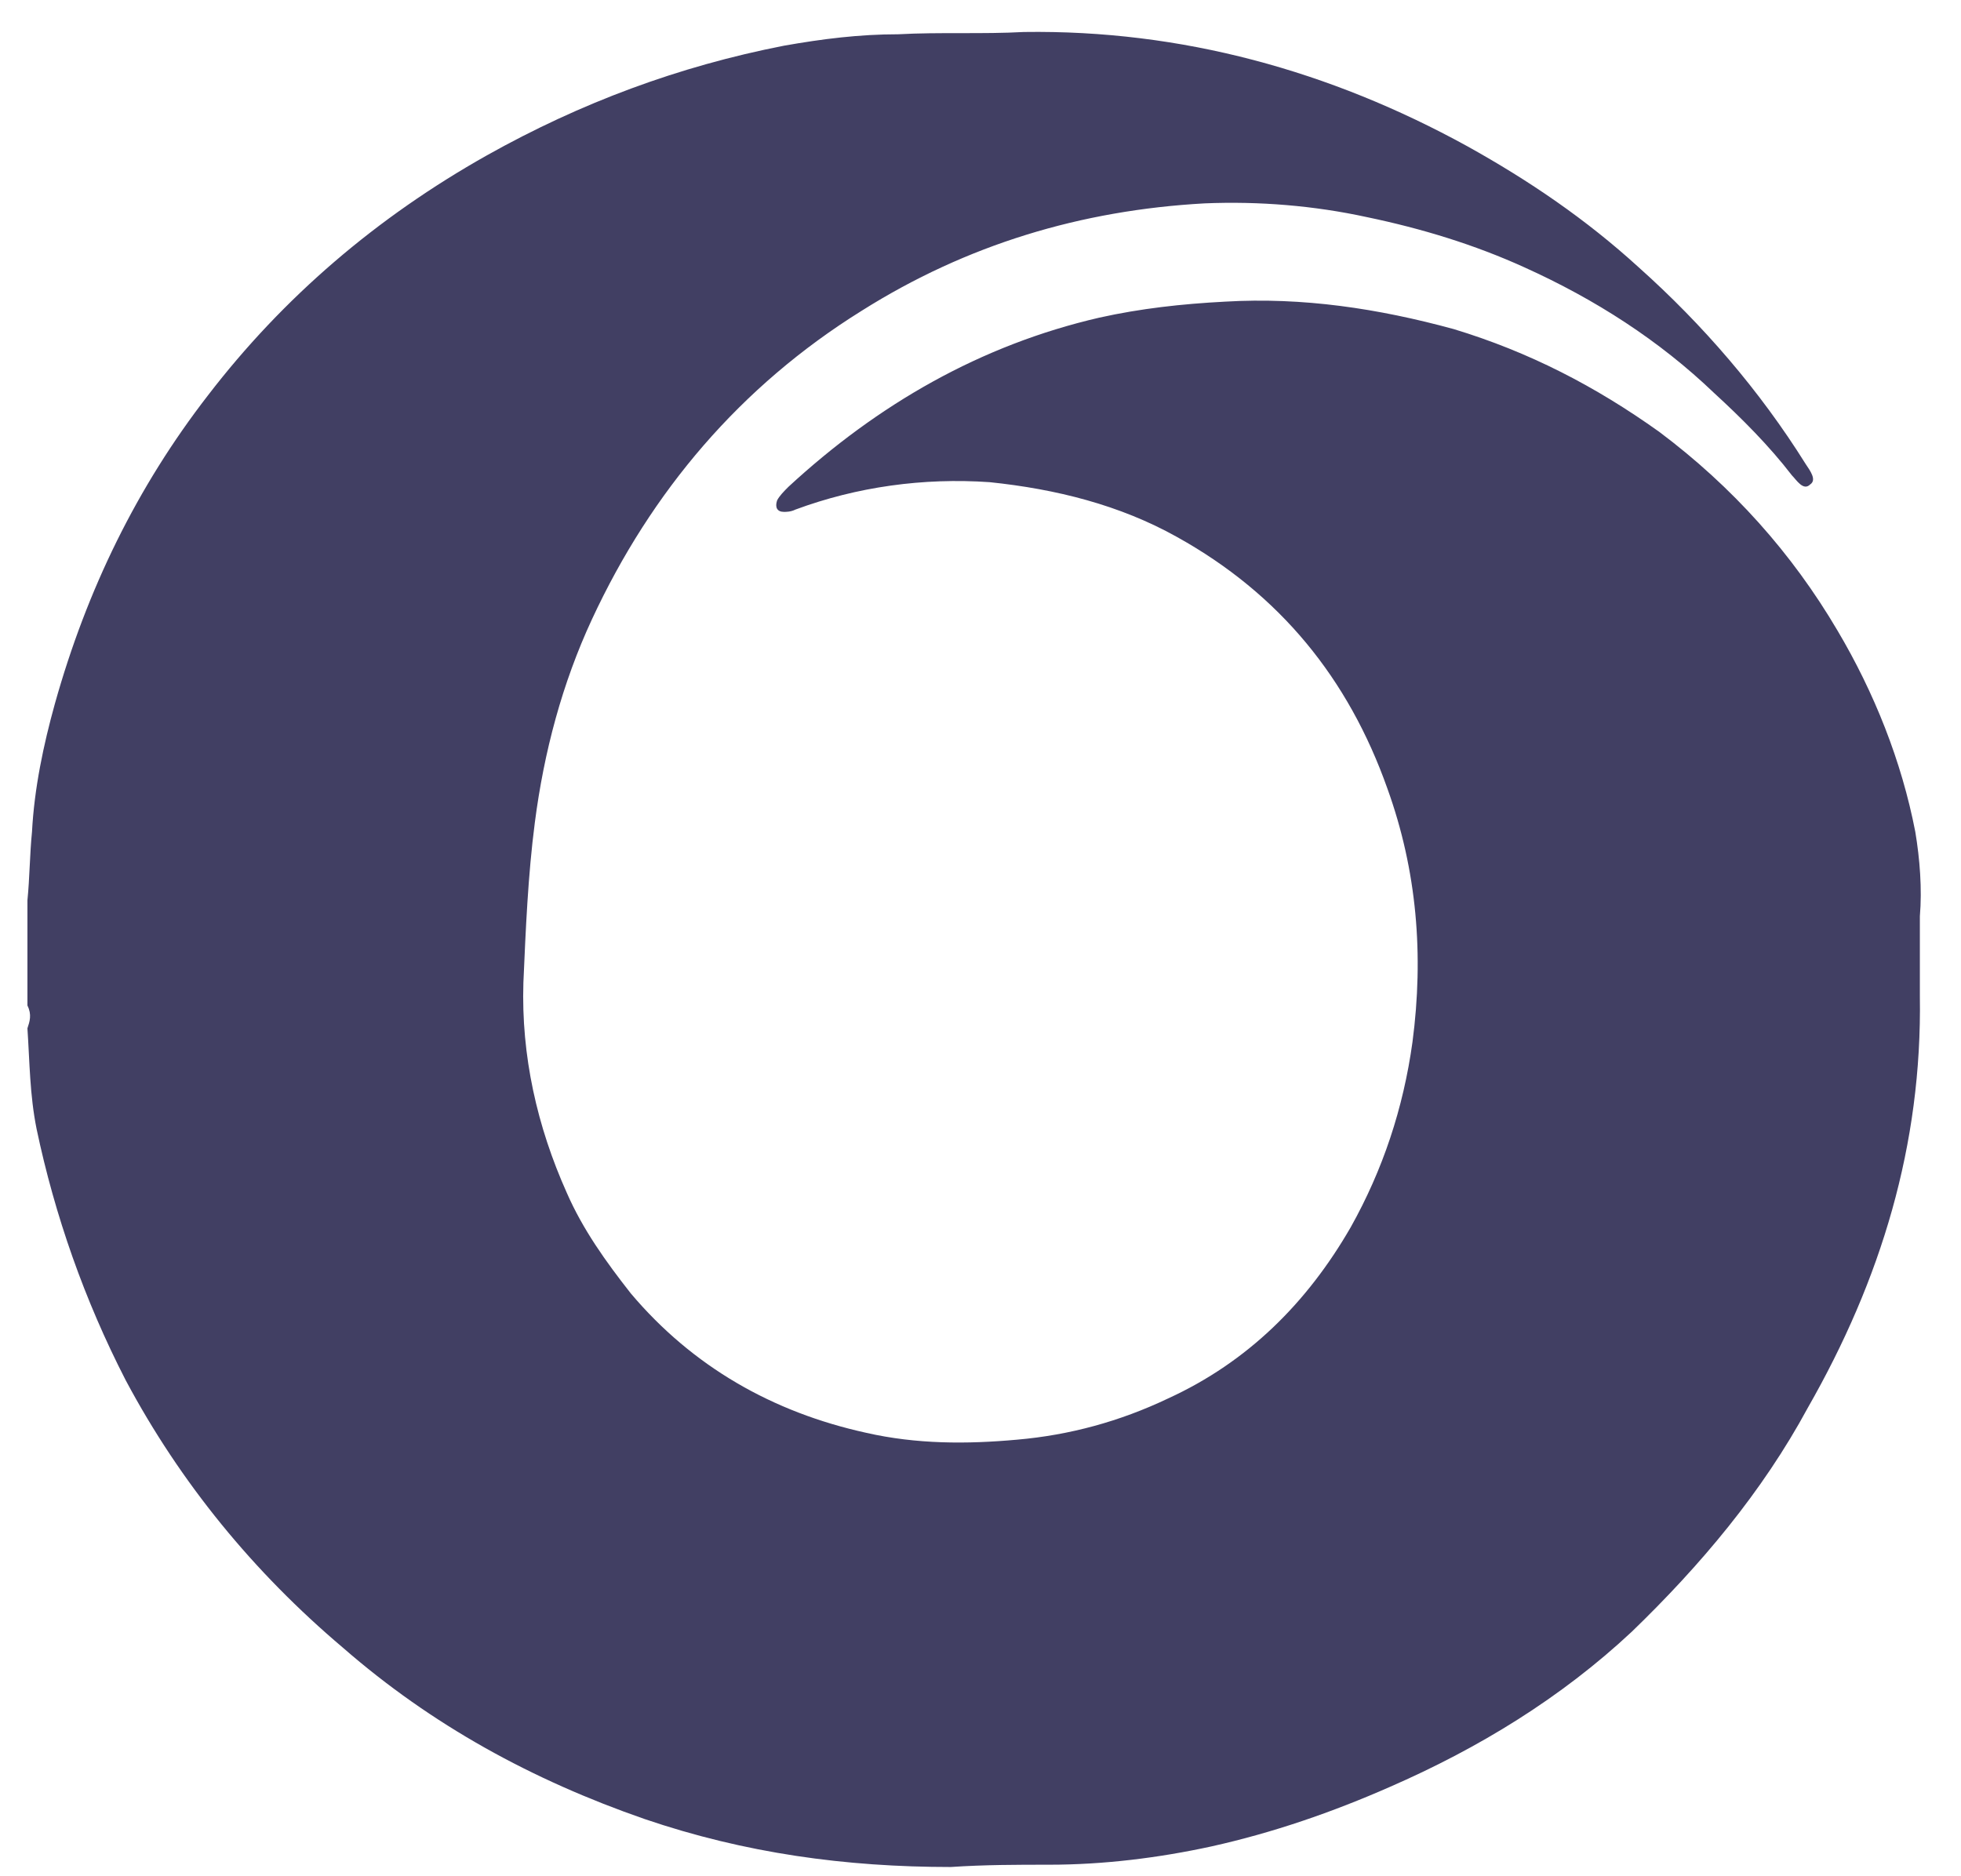 <?xml version="1.0" encoding="utf-8"?>
<!-- Generator: Adobe Illustrator 21.0.0, SVG Export Plug-In . SVG Version: 6.00 Build 0)  -->
<svg version="1.1" id="Layer_1" xmlns="http://www.w3.org/2000/svg" xmlns:xlink="http://www.w3.org/1999/xlink" x="0px" y="0px"
	 viewBox="0 0 85.8 82.1" style="enable-background:new 0 0 85.8 82.1;" xml:space="preserve">
<style type="text/css">
	.st0{fill:#413F63;}
</style>
<path class="st0" d="M1.2,44c0-1.5,0-3,0-4.6c0.1-1,0.1-2,0.2-3c0.1-1.9,0.5-3.8,1-5.6c1.4-5,3.6-9.5,6.7-13.5
	c3.3-4.3,7.4-7.8,12.2-10.5c4.1-2.3,8.4-3.9,13-4.8c1.7-0.3,3.3-0.5,5-0.5c1.8-0.1,3.7,0,5.5-0.1c6.9-0.1,13.4,1.7,19.4,5
	c2.7,1.5,5.2,3.2,7.5,5.3c2.8,2.5,5.3,5.4,7.3,8.6c0.2,0.3,0.5,0.7,0.2,0.9c-0.3,0.3-0.6-0.2-0.8-0.4c-1-1.3-2.2-2.5-3.4-3.6
	c-2.4-2.3-5.2-4.1-8.3-5.5c-2.2-1-4.5-1.7-6.9-2.2c-2.3-0.5-4.7-0.7-7.1-0.6c-5.4,0.3-10.4,1.8-15,4.7c-5.3,3.3-9.2,7.9-11.8,13.5
	c-1.3,2.8-2.1,5.8-2.5,8.9c-0.3,2.3-0.4,4.7-0.5,7c-0.1,3.2,0.6,6.3,1.9,9.2c0.7,1.6,1.7,3,2.8,4.4c2.7,3.2,6.2,5.2,10.3,6.1
	c2.2,0.5,4.4,0.5,6.6,0.3c2.3-0.2,4.5-0.8,6.6-1.8c3.5-1.6,6.1-4.2,8-7.5c1.4-2.5,2.3-5.2,2.7-8.1c0.5-3.8,0.2-7.5-1.1-11.1
	c-1.7-4.8-4.7-8.5-9.2-11c-2.5-1.4-5.3-2.1-8.2-2.4c-2.9-0.2-5.8,0.2-8.5,1.2c-0.2,0.1-0.4,0.1-0.5,0.1c-0.3,0-0.4-0.2-0.3-0.5
	c0.1-0.2,0.3-0.4,0.5-0.6c3.9-3.6,8.4-6.2,13.6-7.4c1.8-0.4,3.6-0.6,5.5-0.7c3.4-0.2,6.7,0.3,10,1.2c3.3,1,6.2,2.5,9,4.5
	c3.2,2.4,5.8,5.3,7.8,8.7c1.6,2.7,2.8,5.7,3.4,8.8c0.2,1.2,0.3,2.5,0.2,3.7c0,1.2,0,2.4,0,3.5c0.1,6.5-1.7,12.4-4.9,18
	c-2,3.7-4.7,6.9-7.7,9.8c-3.1,2.9-6.7,5.1-10.6,6.8c-2.5,1.1-5.1,2-7.8,2.6c-2.3,0.5-4.7,0.8-7.1,0.8c-1.4,0-2.8,0-4.3,0.1
	c-4.6,0-9-0.6-13.4-2.1c-4.9-1.7-9.3-4.1-13.2-7.5c-3.9-3.3-7.1-7.2-9.5-11.7c-1.8-3.5-3.1-7.2-3.9-11c-0.3-1.5-0.3-2.9-0.4-4.4
	C1.3,44.7,1.4,44.4,1.2,44z"/>
</svg>
